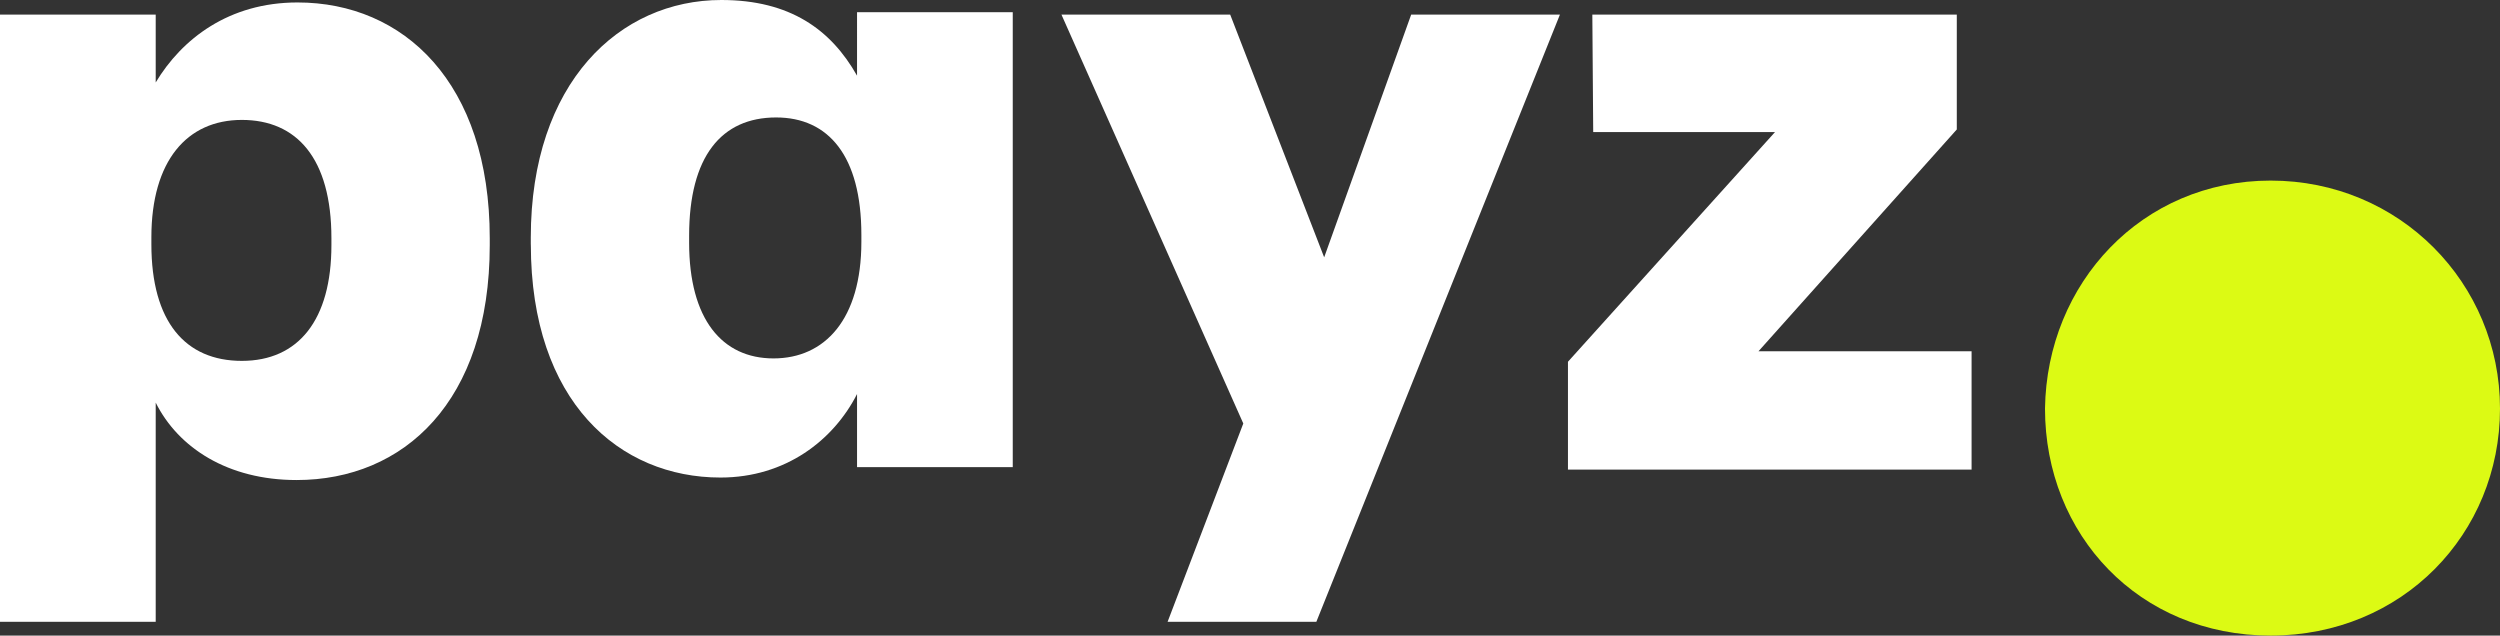 <?xml version="1.0" encoding="UTF-8"?>
<svg xmlns="http://www.w3.org/2000/svg" id="Layer_2" data-name="Layer 2" viewBox="0 0 600 152.54">
  <rect x="0" y="0" width="600" height="152.54" fill="#333333" stroke="none"/>
  <defs>
    <style>
      .cls-1 {
        fill: #fff;
      }

      .cls-2 {
        fill: #dcfa14;
      }
    </style>
  </defs>
  <g id="Layer_1-2" data-name="Layer 1">
    <g>
      <g>
        <path class="cls-1" d="m79.54,58.84v-1.67c0-19.21-8.35-28.39-21.5-28.39s-21.71,9.81-21.71,28.18v1.67c0,18.58,8.14,27.98,21.71,27.98s21.5-9.81,21.5-27.77M71.4.59c25.47,0,46.14,19.21,46.14,56.58v1.67c0,37.58-20.67,56.37-46.35,56.37-16.49,0-28.39-7.72-33.82-18.58v52.61H0V3.51h37.37v16.28C43.63,9.36,54.91.59,71.4.59"></path>
        <path class="cls-1" d="m206.73,58.04v-1.67c0-19-7.93-28.18-20.46-28.18-13.15,0-20.88,9.39-20.88,28.39v1.67c0,18.37,7.93,27.77,20.25,27.77s21.09-9.39,21.09-27.98m-79.34.63v-1.67C127.4,19.83,148.69,0,173.12,0c16.49,0,26.31,7.1,32.57,18.16V2.92h37.37v109.19h-37.37v-17.54c-5.64,11.07-17.12,20.04-32.78,20.04-24.22,0-45.51-18.16-45.51-55.95"></path>
        <polygon class="cls-1" points="317.8 61.76 338.68 3.51 374.38 3.51 315.92 149.24 280.22 149.24 298.39 101.64 254.75 3.51 295.25 3.51 317.8 61.76"></polygon>
        <polygon class="cls-1" points="376.31 112.7 376.31 86.82 426 31.7 382.37 31.7 382.16 3.51 469.63 3.51 469.63 31.07 422.03 84.31 473.18 84.31 473.18 112.7 376.31 112.7"></polygon>
      </g>
      <path class="cls-2" d="m490.8,98.05c.44-30.07,23.21-54.71,54.16-54.71s55.04,24.64,55.04,54.71-23.43,54.49-55.04,54.49-54.16-24.19-54.16-54.49"></path>
    </g>
  </g>
</svg>
